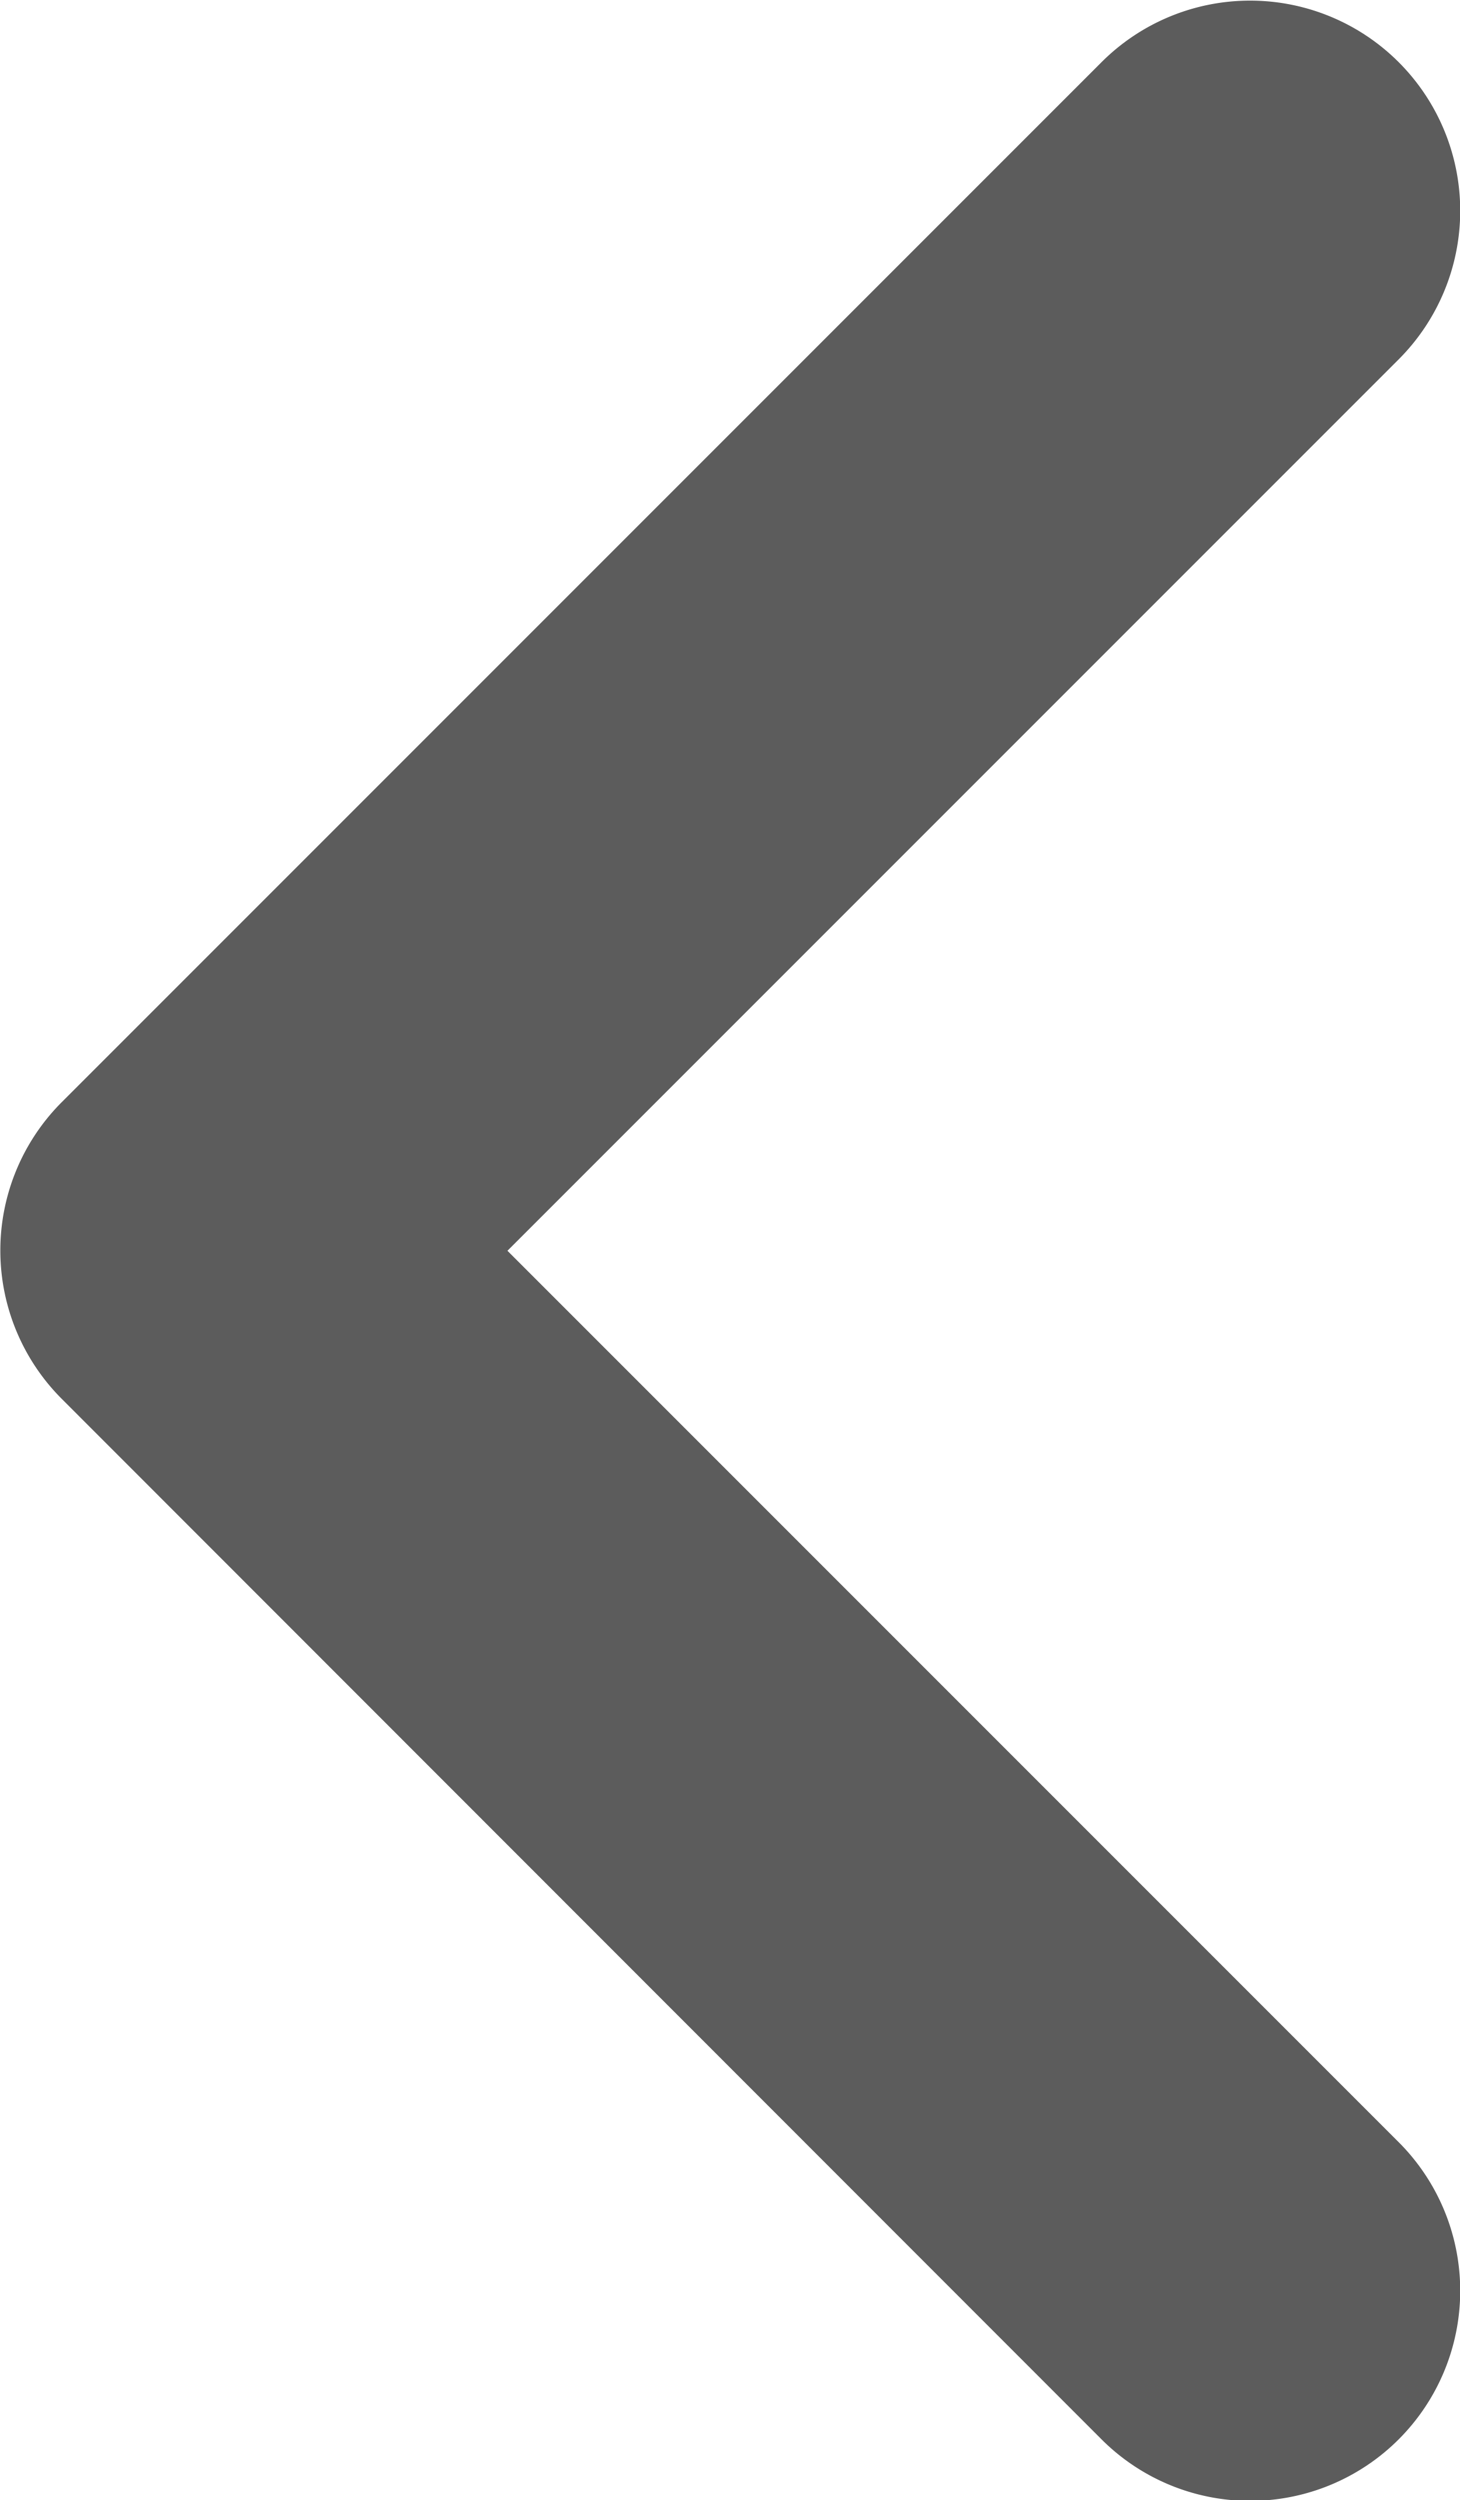 <svg xmlns="http://www.w3.org/2000/svg" width="8.761" height="15" viewBox="0 0 8.761 15">
  <g id="fast-forward-double-right-arrows-symbol" transform="translate(-445.64 476.425) rotate(180)">
    <g id="_x35__11_" transform="translate(-454.401 461.425)">
      <g id="Group_161" data-name="Group 161" transform="translate(0 0)">
        <path id="Path_1629" data-name="Path 1629" d="M262.991,6.644,256.75.4a1.26,1.26,0,0,0-1.783,1.783l5.348,5.348-5.348,5.348a1.26,1.26,0,0,0,1.783,1.783l6.24-6.24A1.259,1.259,0,0,0,262.991,6.644Z" transform="translate(-254.599 -0.035)" fill="#5c5c5c"/>
      </g>
    </g>
  </g>
</svg>
